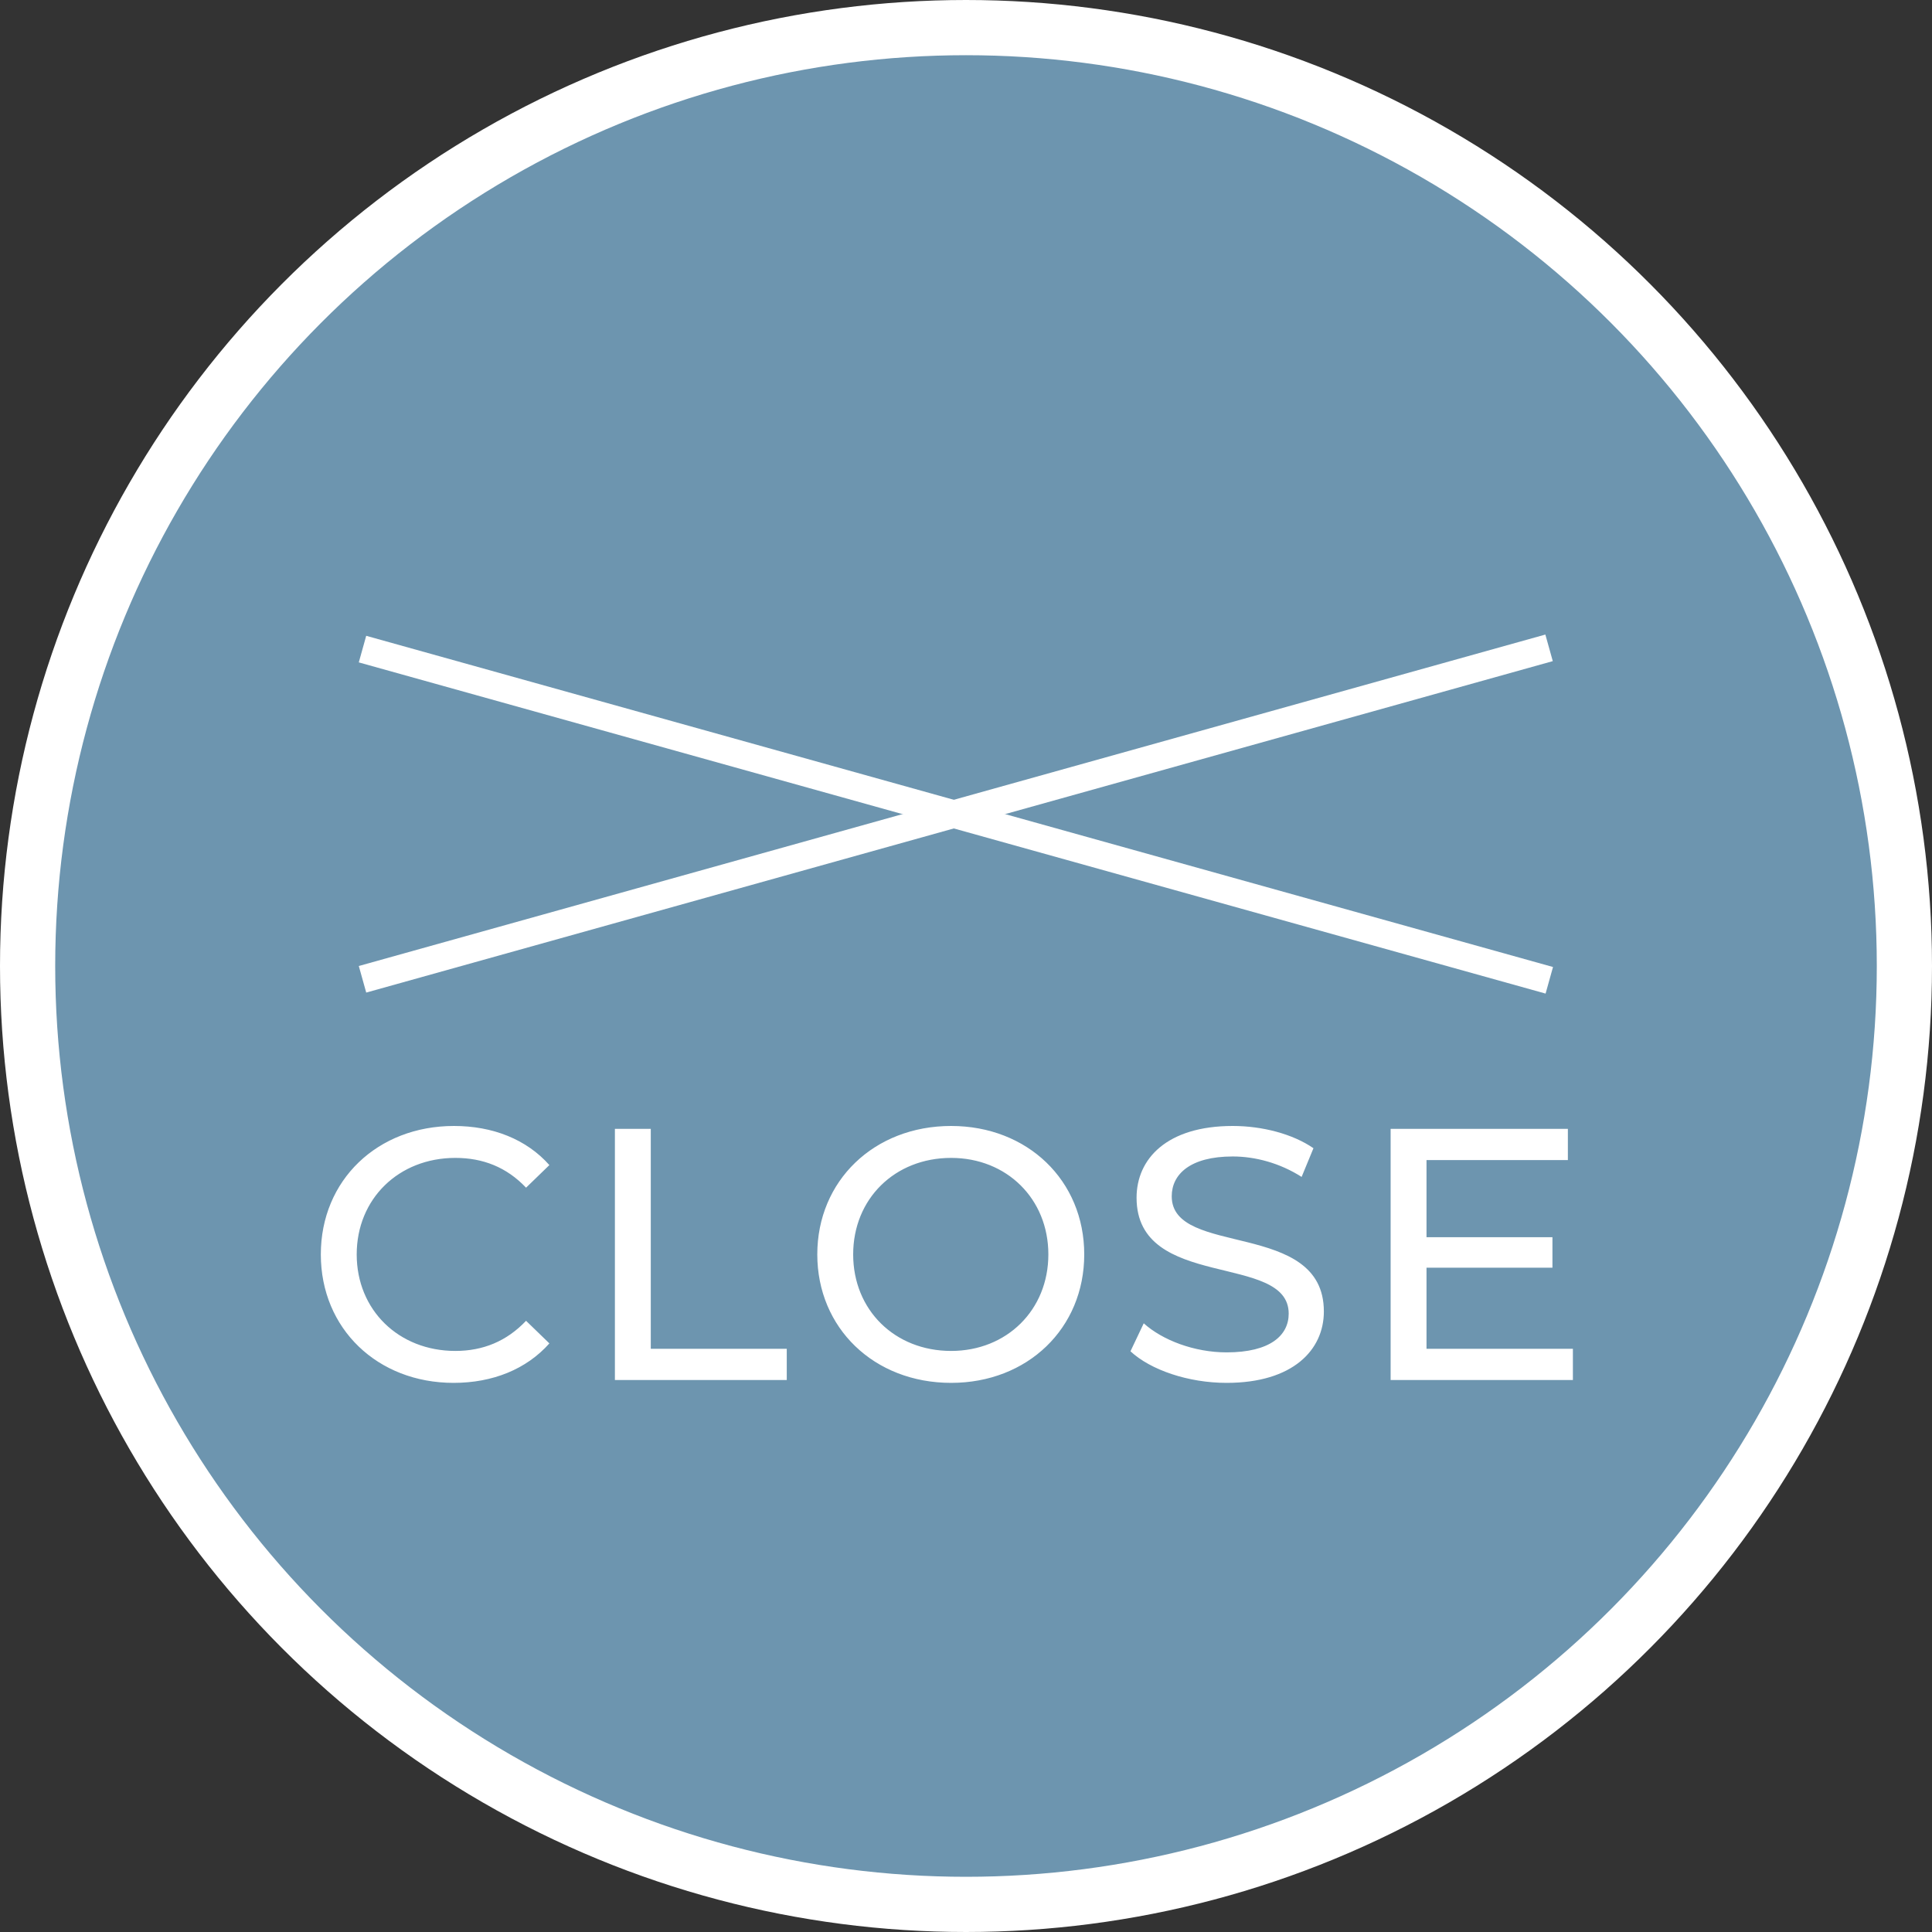 <svg width="70" height="70" viewBox="0 0 70 70" fill="none" xmlns="http://www.w3.org/2000/svg">
<rect x="0" y="0" width="70" height="70" fill="#333333" stroke="none"/>
<circle cx="35" cy="35" r="34" fill="#6D95AF" stroke="white" stroke-width="2"/>
<line x1="13.134" y1="23.518" x2="56.134" y2="35.518" stroke="white"/>
<line y1="-0.5" x2="44.643" y2="-0.5" transform="matrix(0.963 -0.269 -0.269 -0.963 13 35)" stroke="white"/>
<path d="M16.434 50.104C13.678 50.104 11.624 48.141 11.624 45.45C11.624 42.759 13.678 40.796 16.447 40.796C17.851 40.796 19.073 41.277 19.905 42.213L19.06 43.032C18.358 42.291 17.5 41.953 16.499 41.953C14.445 41.953 12.924 43.435 12.924 45.45C12.924 47.465 14.445 48.947 16.499 48.947C17.5 48.947 18.358 48.596 19.06 47.855L19.905 48.674C19.073 49.61 17.851 50.104 16.434 50.104ZM22.279 50V40.9H23.579V48.869H28.506V50H22.279ZM34.461 50.104C31.666 50.104 29.612 48.115 29.612 45.45C29.612 42.785 31.666 40.796 34.461 40.796C37.23 40.796 39.284 42.772 39.284 45.45C39.284 48.128 37.23 50.104 34.461 50.104ZM34.461 48.947C36.476 48.947 37.984 47.465 37.984 45.45C37.984 43.435 36.476 41.953 34.461 41.953C32.42 41.953 30.912 43.435 30.912 45.45C30.912 47.465 32.42 48.947 34.461 48.947ZM44.443 50.104C43.052 50.104 41.687 49.636 40.959 48.96L41.44 47.946C42.116 48.557 43.273 48.999 44.443 48.999C46.016 48.999 46.692 48.388 46.692 47.595C46.692 45.372 41.18 46.776 41.18 43.396C41.18 41.992 42.272 40.796 44.664 40.796C45.73 40.796 46.835 41.082 47.589 41.602L47.16 42.642C46.367 42.135 45.47 41.901 44.664 41.901C43.117 41.901 42.454 42.551 42.454 43.344C42.454 45.567 47.966 44.176 47.966 47.517C47.966 48.908 46.848 50.104 44.443 50.104ZM51.685 48.869H56.989V50H50.385V40.9H56.807V42.031H51.685V44.826H56.248V45.931H51.685V48.869Z" fill="white"/>
</svg>
